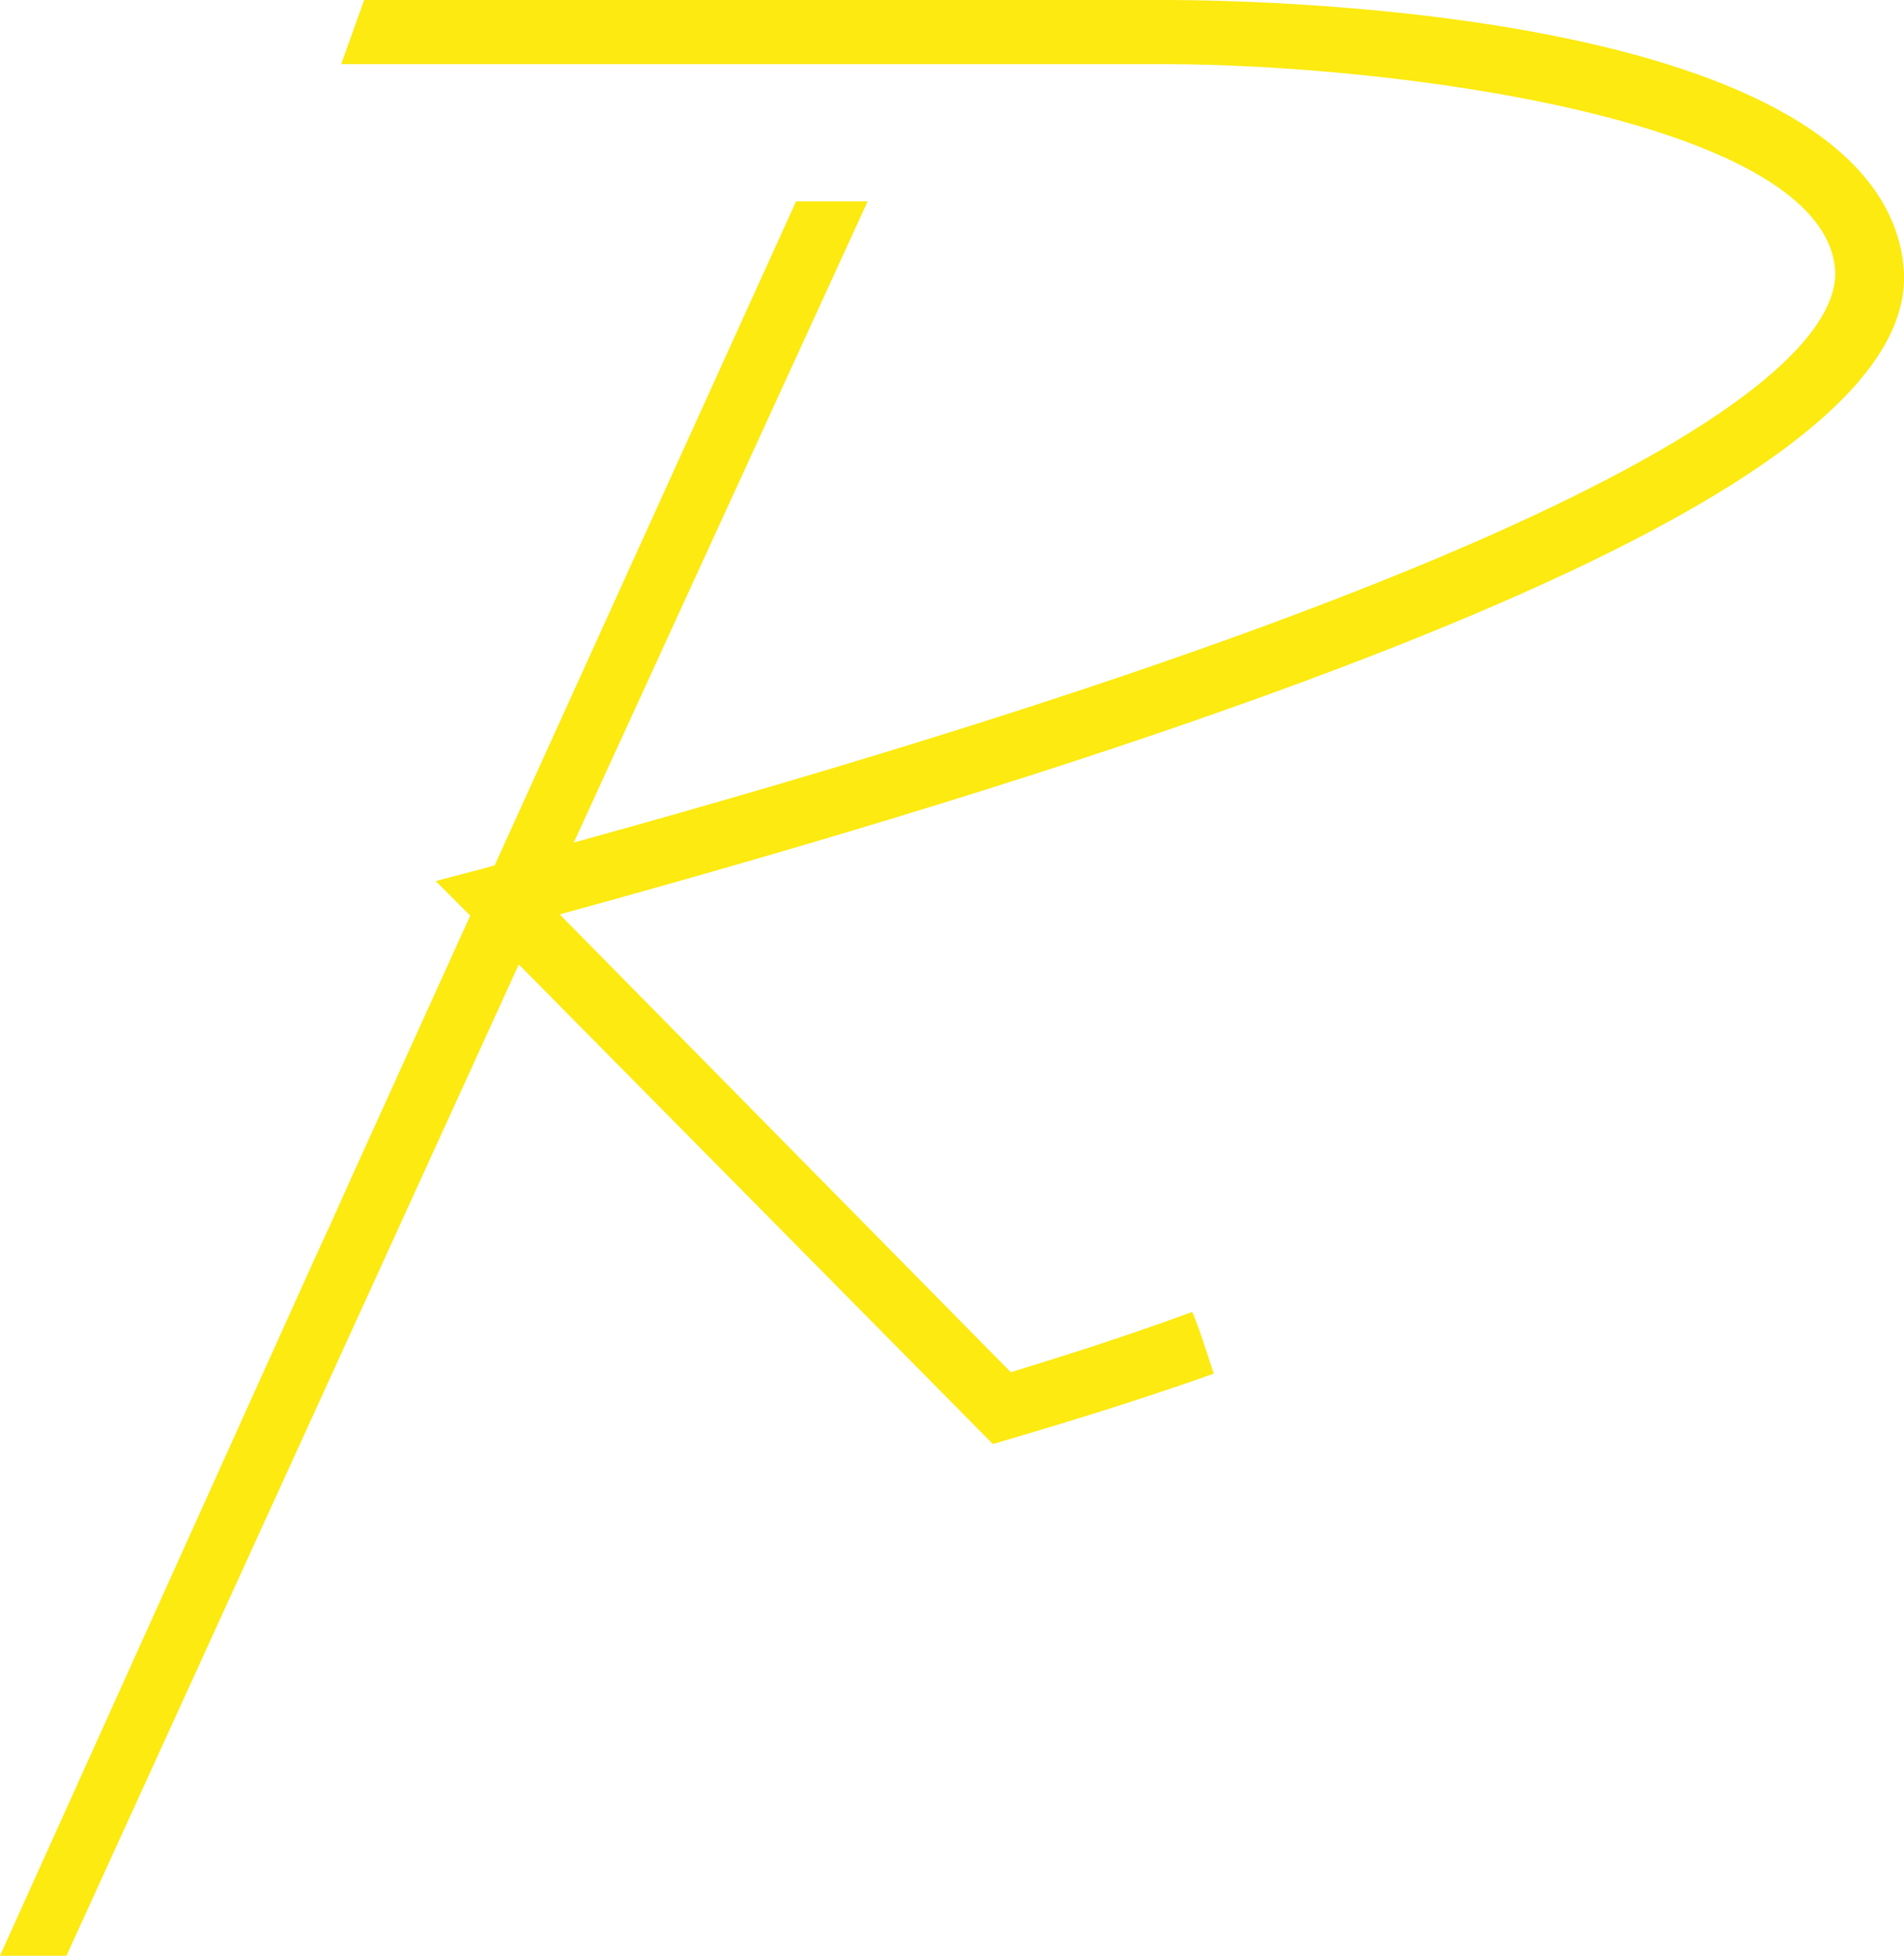 <svg xmlns="http://www.w3.org/2000/svg" width="75" height="77" viewBox="0 0 75 77" fill="none">
<g clip-path="url(#clip0_9_951)">
<path d="M74.95 10.199C73.49 0.555 50.436 0 45.856 0H14.346L13.44 2.525H45.856C54.614 2.525 71.678 4.645 72.282 10.553C72.534 13.178 68.507 20.5 22.601 33.173L34.178 7.927H31.359L19.48 34.082C19.48 34.082 19.379 34.082 19.279 34.133L17.164 34.688L18.523 36.051L13.893 46.251C12.383 49.633 13.44 47.26 12.383 49.583L0 77H2.617L20.436 37.97L39.111 56.854C40.822 56.349 44.446 55.288 47.819 54.077C47.819 54.178 47.265 52.309 46.963 51.653C43.943 52.764 41.124 53.622 39.815 54.026L22.047 36.001C40.822 30.851 54.765 26.054 63.473 21.712C71.678 17.622 75.503 13.835 74.95 10.25V10.199Z" fill="#FCEA10"/>
</g>
<defs>
<clipPath id="clip0_9_951">
<rect width="75" height="77" fill="white"/>
</clipPath>
</defs>
</svg>